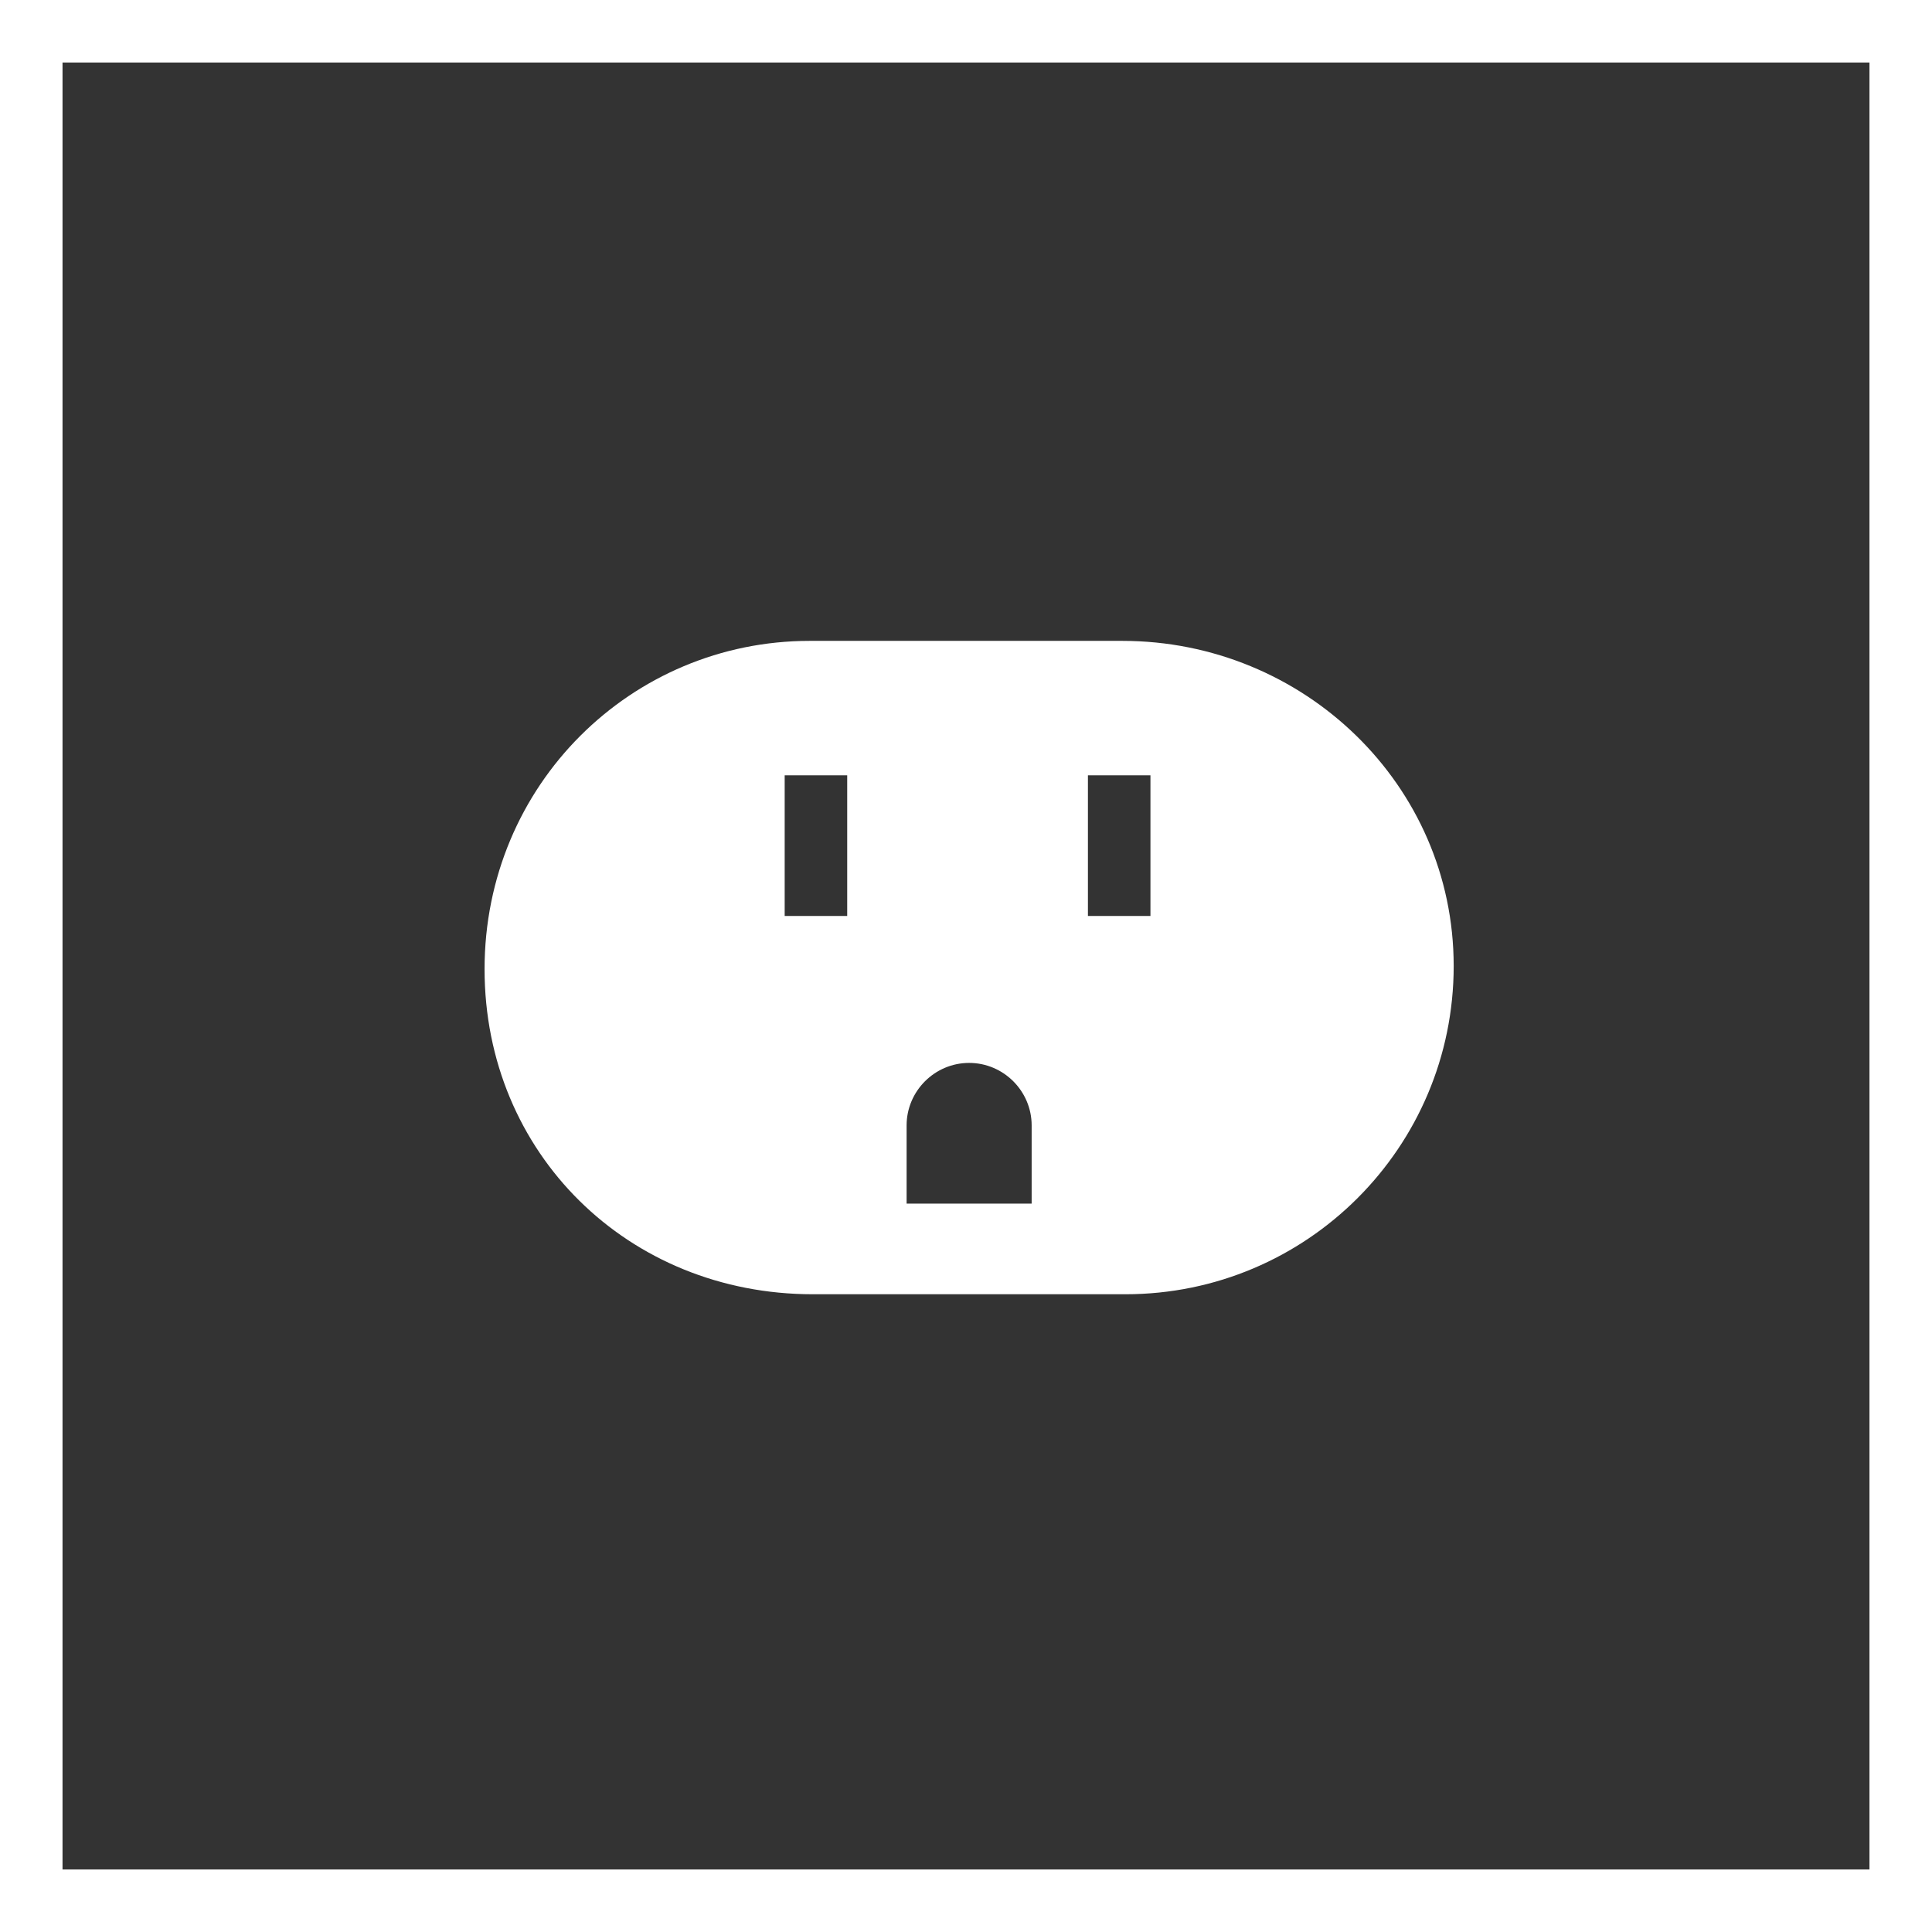 <?xml version="1.0" encoding="UTF-8"?> <!-- Generator: Adobe Illustrator 23.0.6, SVG Export Plug-In . SVG Version: 6.00 Build 0) --> <svg xmlns="http://www.w3.org/2000/svg" xmlns:xlink="http://www.w3.org/1999/xlink" id="Layer_1" x="0px" y="0px" viewBox="0 0 61.8 61.8" style="enable-background:new 0 0 61.8 61.8;" xml:space="preserve"><rect x="0" y="0" width="61.8" height="61.8" fill="#333333" stroke="none"/> <style type="text/css"> .st0{fill:#FFFFFF;} </style> <g> <g> <path class="st0" d="M59.8,2v57.8H2V2H59.8 M61.8,0H0v61.8h61.8V0L61.8,0z"></path> </g> <path class="st0" d="M35.9,20.5h-10c-5.7,0-10.4,4.6-10.4,10.5S20.1,41.4,26,41.4h10c5.8,0,10.5-4.7,10.5-10.5S41.7,20.5,35.9,20.5 z M27.1,29.3h-2v-4.5h2V29.3z M33,38.5h-4v-2.5c0-1.1,0.9-2,2-2c1.1,0,2,0.9,2,2L33,38.5L33,38.5z M36.8,29.3h-2v-4.5h2V29.3z"></path> </g> </svg> 